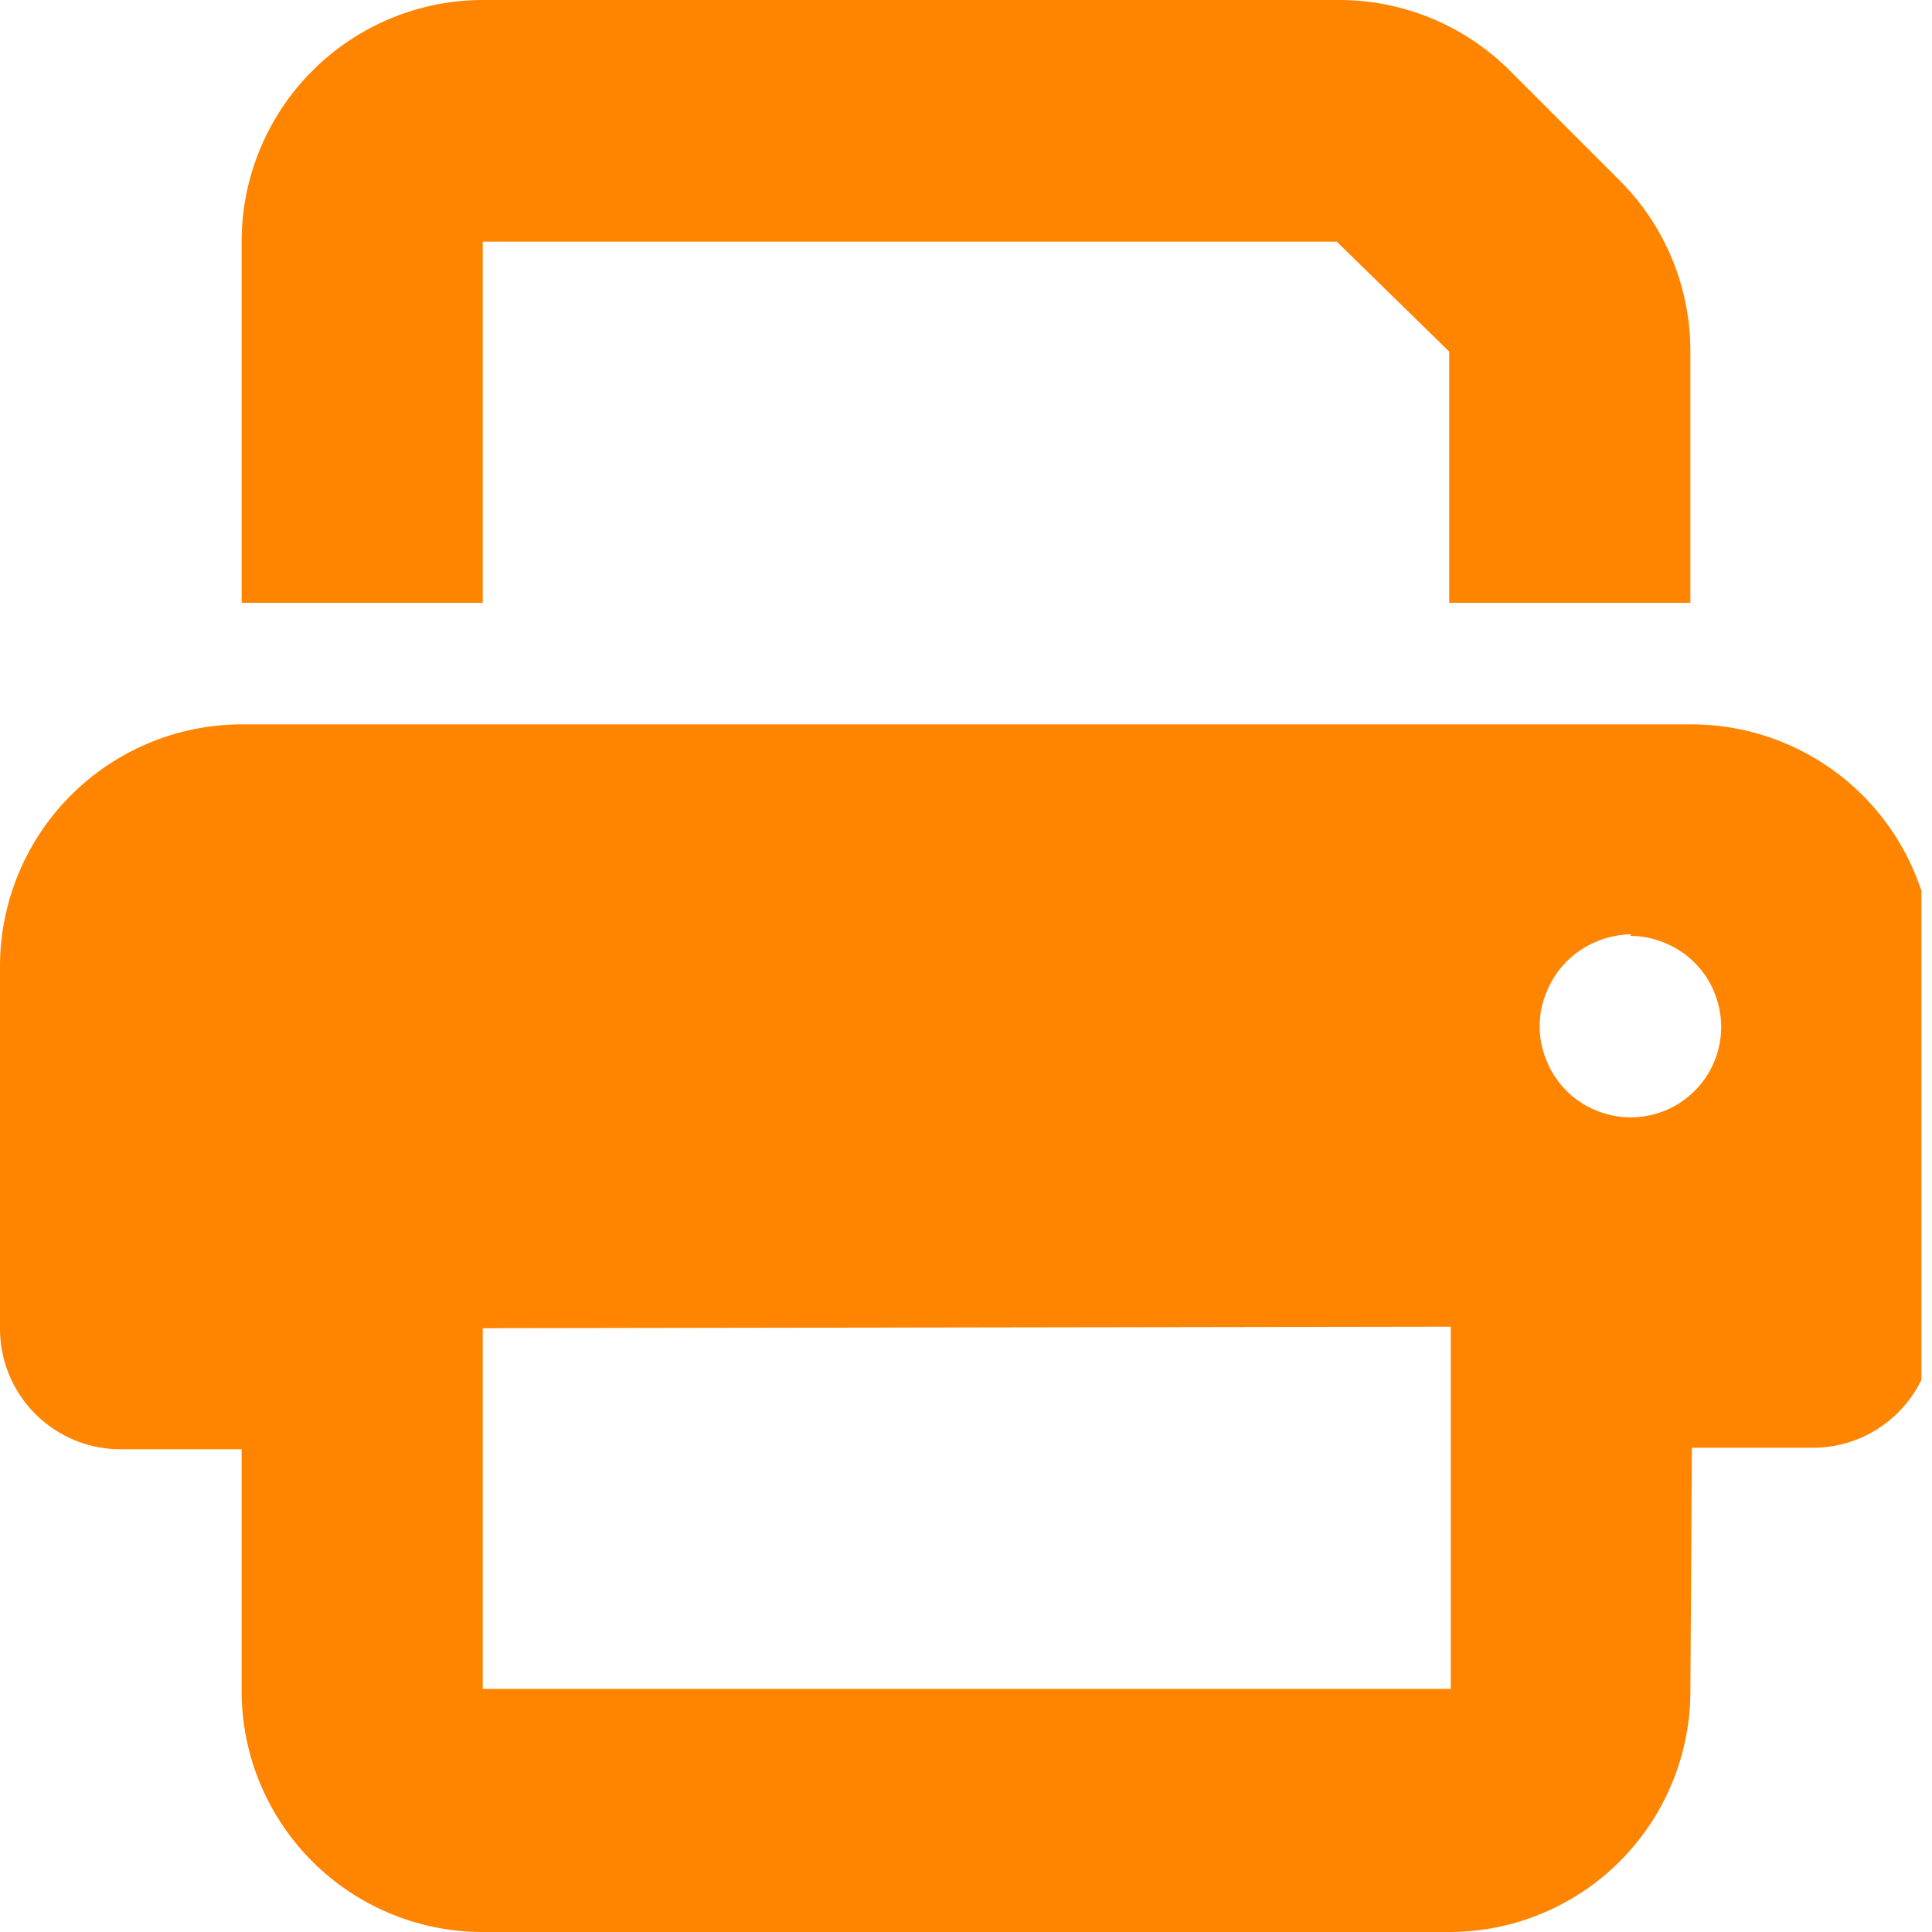 <svg xmlns="http://www.w3.org/2000/svg" xmlns:xlink="http://www.w3.org/1999/xlink" viewBox="0 0 38.46 38.46"><defs><style>.cls-1{fill:none;}.cls-2{clip-path:url(#clip-path);}.cls-3{fill:#ff8400;}</style><clipPath id="clip-path"><rect class="cls-1" width="38.25" height="39"/></clipPath></defs><title>Asset 6</title><g id="Layer_2" data-name="Layer 2"><g id="Layer_1-2" data-name="Layer 1"><g class="cls-2"><path class="cls-3" d="M32.45,18.63a1.81,1.81,0,0,1,.69.14,1.79,1.79,0,0,1,.59.39,1.74,1.74,0,0,1,.39.58,1.8,1.8,0,0,1-2.36,2.36,1.74,1.74,0,0,1-.58-.39,1.79,1.79,0,0,1-.39-.59,1.77,1.77,0,0,1,0-1.38,1.82,1.82,0,0,1,1-1,1.81,1.81,0,0,1,.69-.14m1.2,10.22h2.41a2.4,2.4,0,0,0,2.4-2.41V19.23a4.82,4.82,0,0,0-4.81-4.81H4.81A4.82,4.82,0,0,0,0,19.23v7.21a2.4,2.4,0,0,0,2.4,2.41H4.81v4.8a4.8,4.8,0,0,0,4.8,4.81H28.85a4.8,4.8,0,0,0,4.8-4.81Zm-4.8-2.41v7.21H9.61V26.44ZM9.61,0a4.81,4.81,0,0,0-4.8,4.81V12h4.8V4.81h17L28.85,7v5h4.8V7a4.8,4.8,0,0,0-1.4-3.4L30.05,1.4A4.81,4.81,0,0,0,26.65,0Z"/></g></g></g></svg>